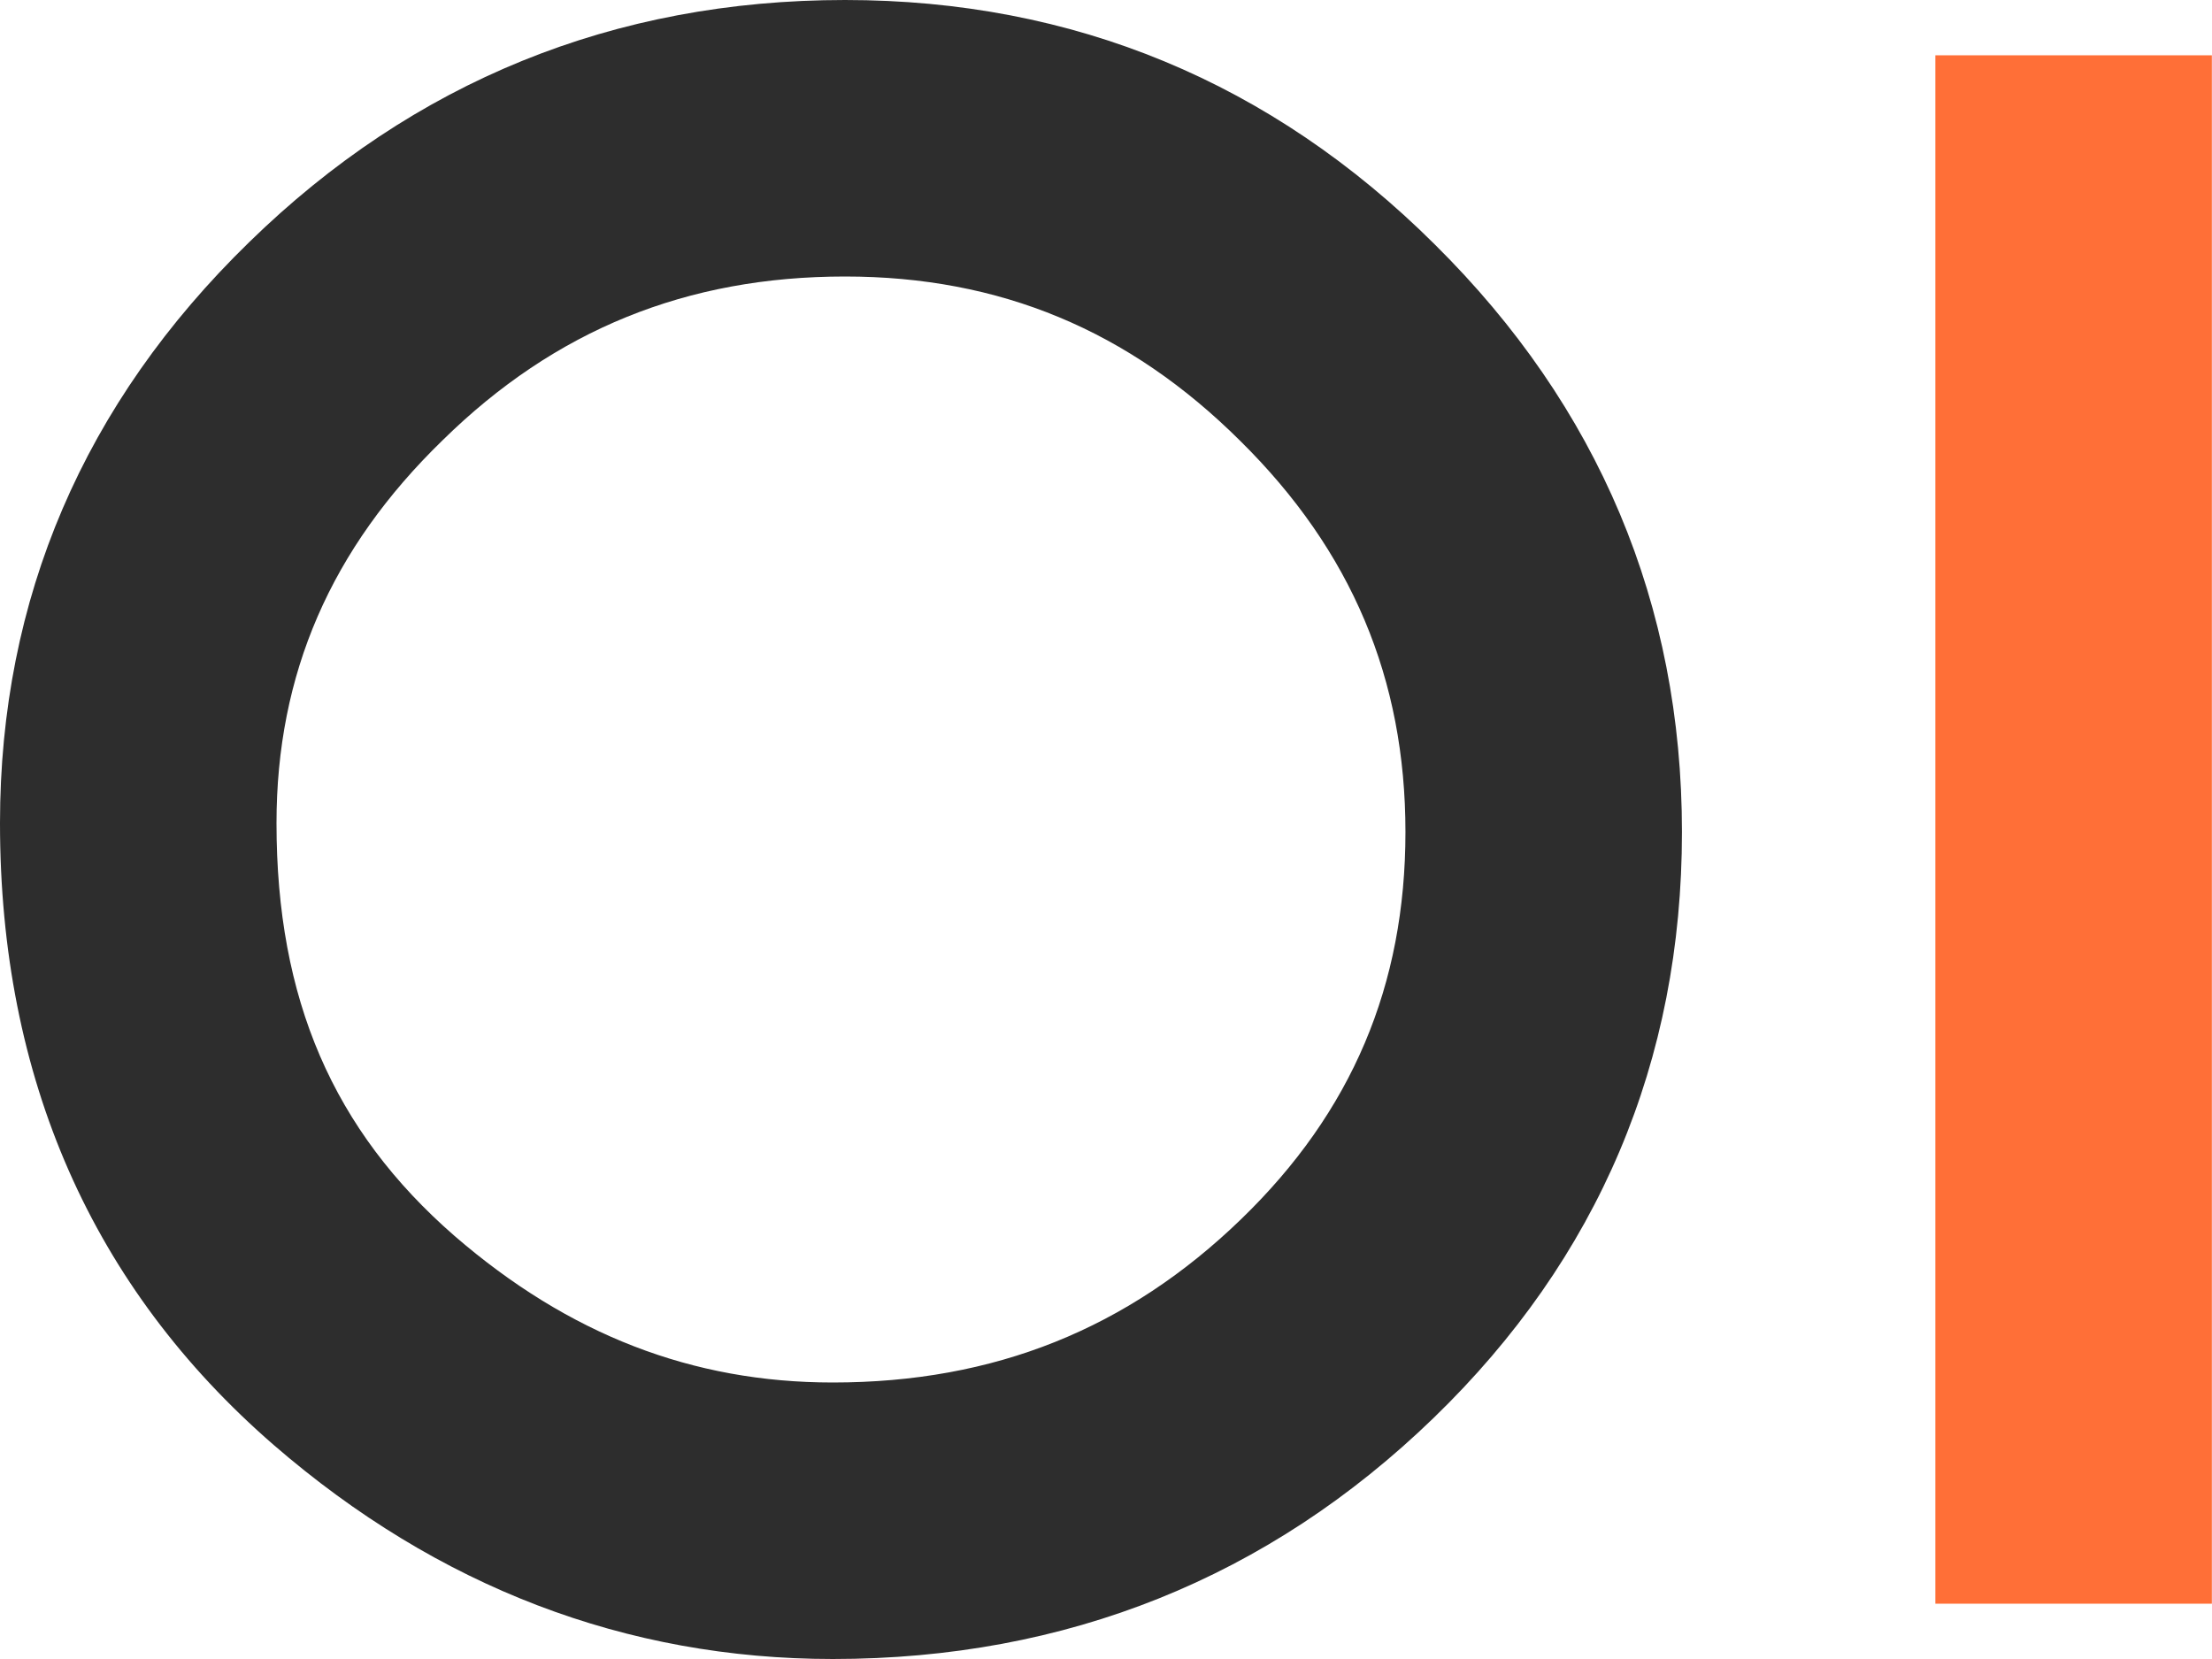 <svg width="32" height="24" viewBox="0 0 32 24" fill="none" xmlns="http://www.w3.org/2000/svg">
<path d="M31.998 0.8H27.998V23.2H31.998V0.8Z" fill="#FF6F37"/>
<path d="M12.224 4C14.464 4 16.332 4.776 17.944 6.38C19.552 7.968 20.332 9.82 20.332 12.036C20.332 14.256 19.556 16.088 17.956 17.636C16.316 19.224 14.384 20 12.048 20C10.016 20 8.228 19.308 6.576 17.88C4.816 16.348 4 14.452 4 11.908C4 9.752 4.784 7.94 6.404 6.368C8.028 4.772 9.936 4 12.224 4ZM12.224 0C8.884 0 5.984 1.18 3.604 3.504C1.212 5.832 0 8.66 0 11.908C0 15.596 1.332 18.624 3.96 20.904C6.336 22.96 9.06 24 12.048 24C15.424 24 18.348 22.828 20.74 20.512C23.124 18.204 24.332 15.352 24.332 12.036C24.332 8.744 23.128 5.884 20.756 3.536C18.396 1.188 15.528 0 12.224 0Z" fill="#2D2D2D"/>
</svg>
